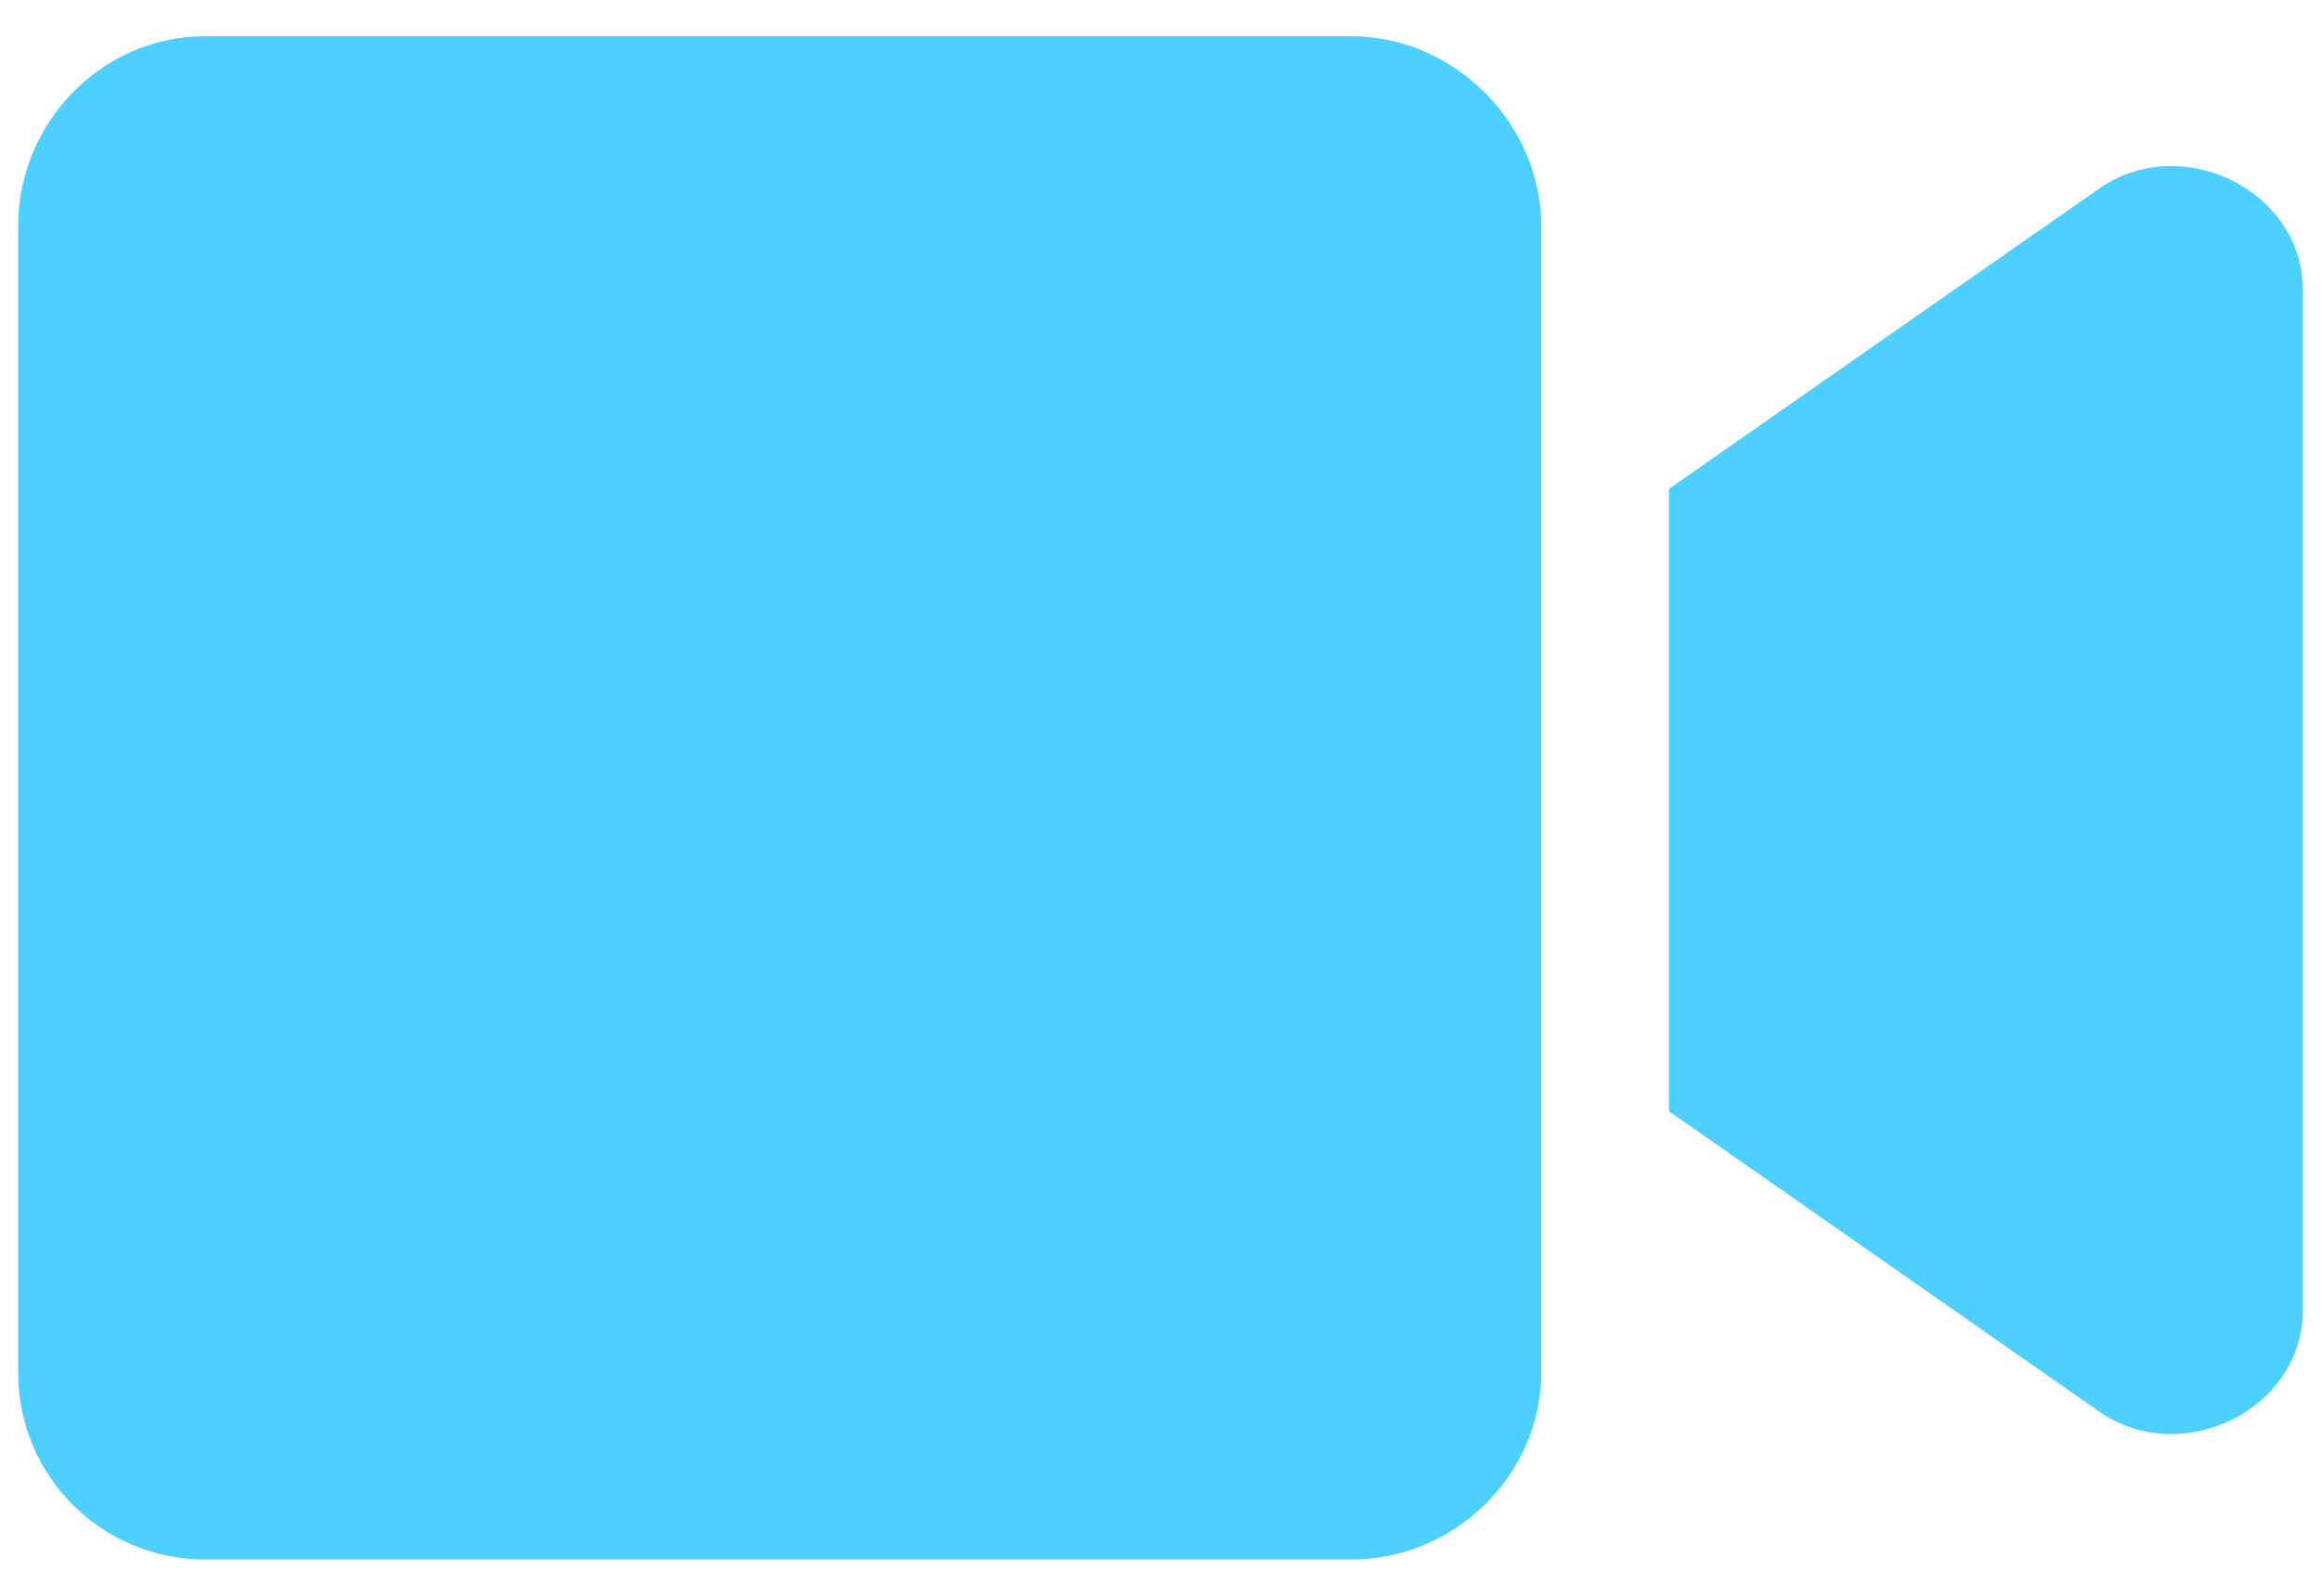 <svg width="16" height="11" viewBox="0 0 16 11" fill="none" xmlns="http://www.w3.org/2000/svg">
<g clip-path="url(#clip0_2866_6034)">
<path d="M9.315 0.25C10.025 0.25 10.625 0.85 10.625 1.56V9.46C10.625 10.17 10.025 10.75 9.315 10.75H1.415C0.705 10.75 0.125 10.18 0.125 9.46V1.56C0.125 0.85 0.695 0.25 1.415 0.25H9.315ZM14.485 1.29C15.055 0.91 15.875 1.32 15.875 2V9.03C15.875 9.71 15.055 10.12 14.485 9.74L11.505 7.66V3.37L14.485 1.29Z" fill="#4DCFFF"/>
</g>
<defs>
<clipPath id="clip0_2866_6034">
<rect width="15.75" height="10.5" fill="white" transform="translate(0.125 0.25)"/>
</clipPath>
</defs>
</svg>
